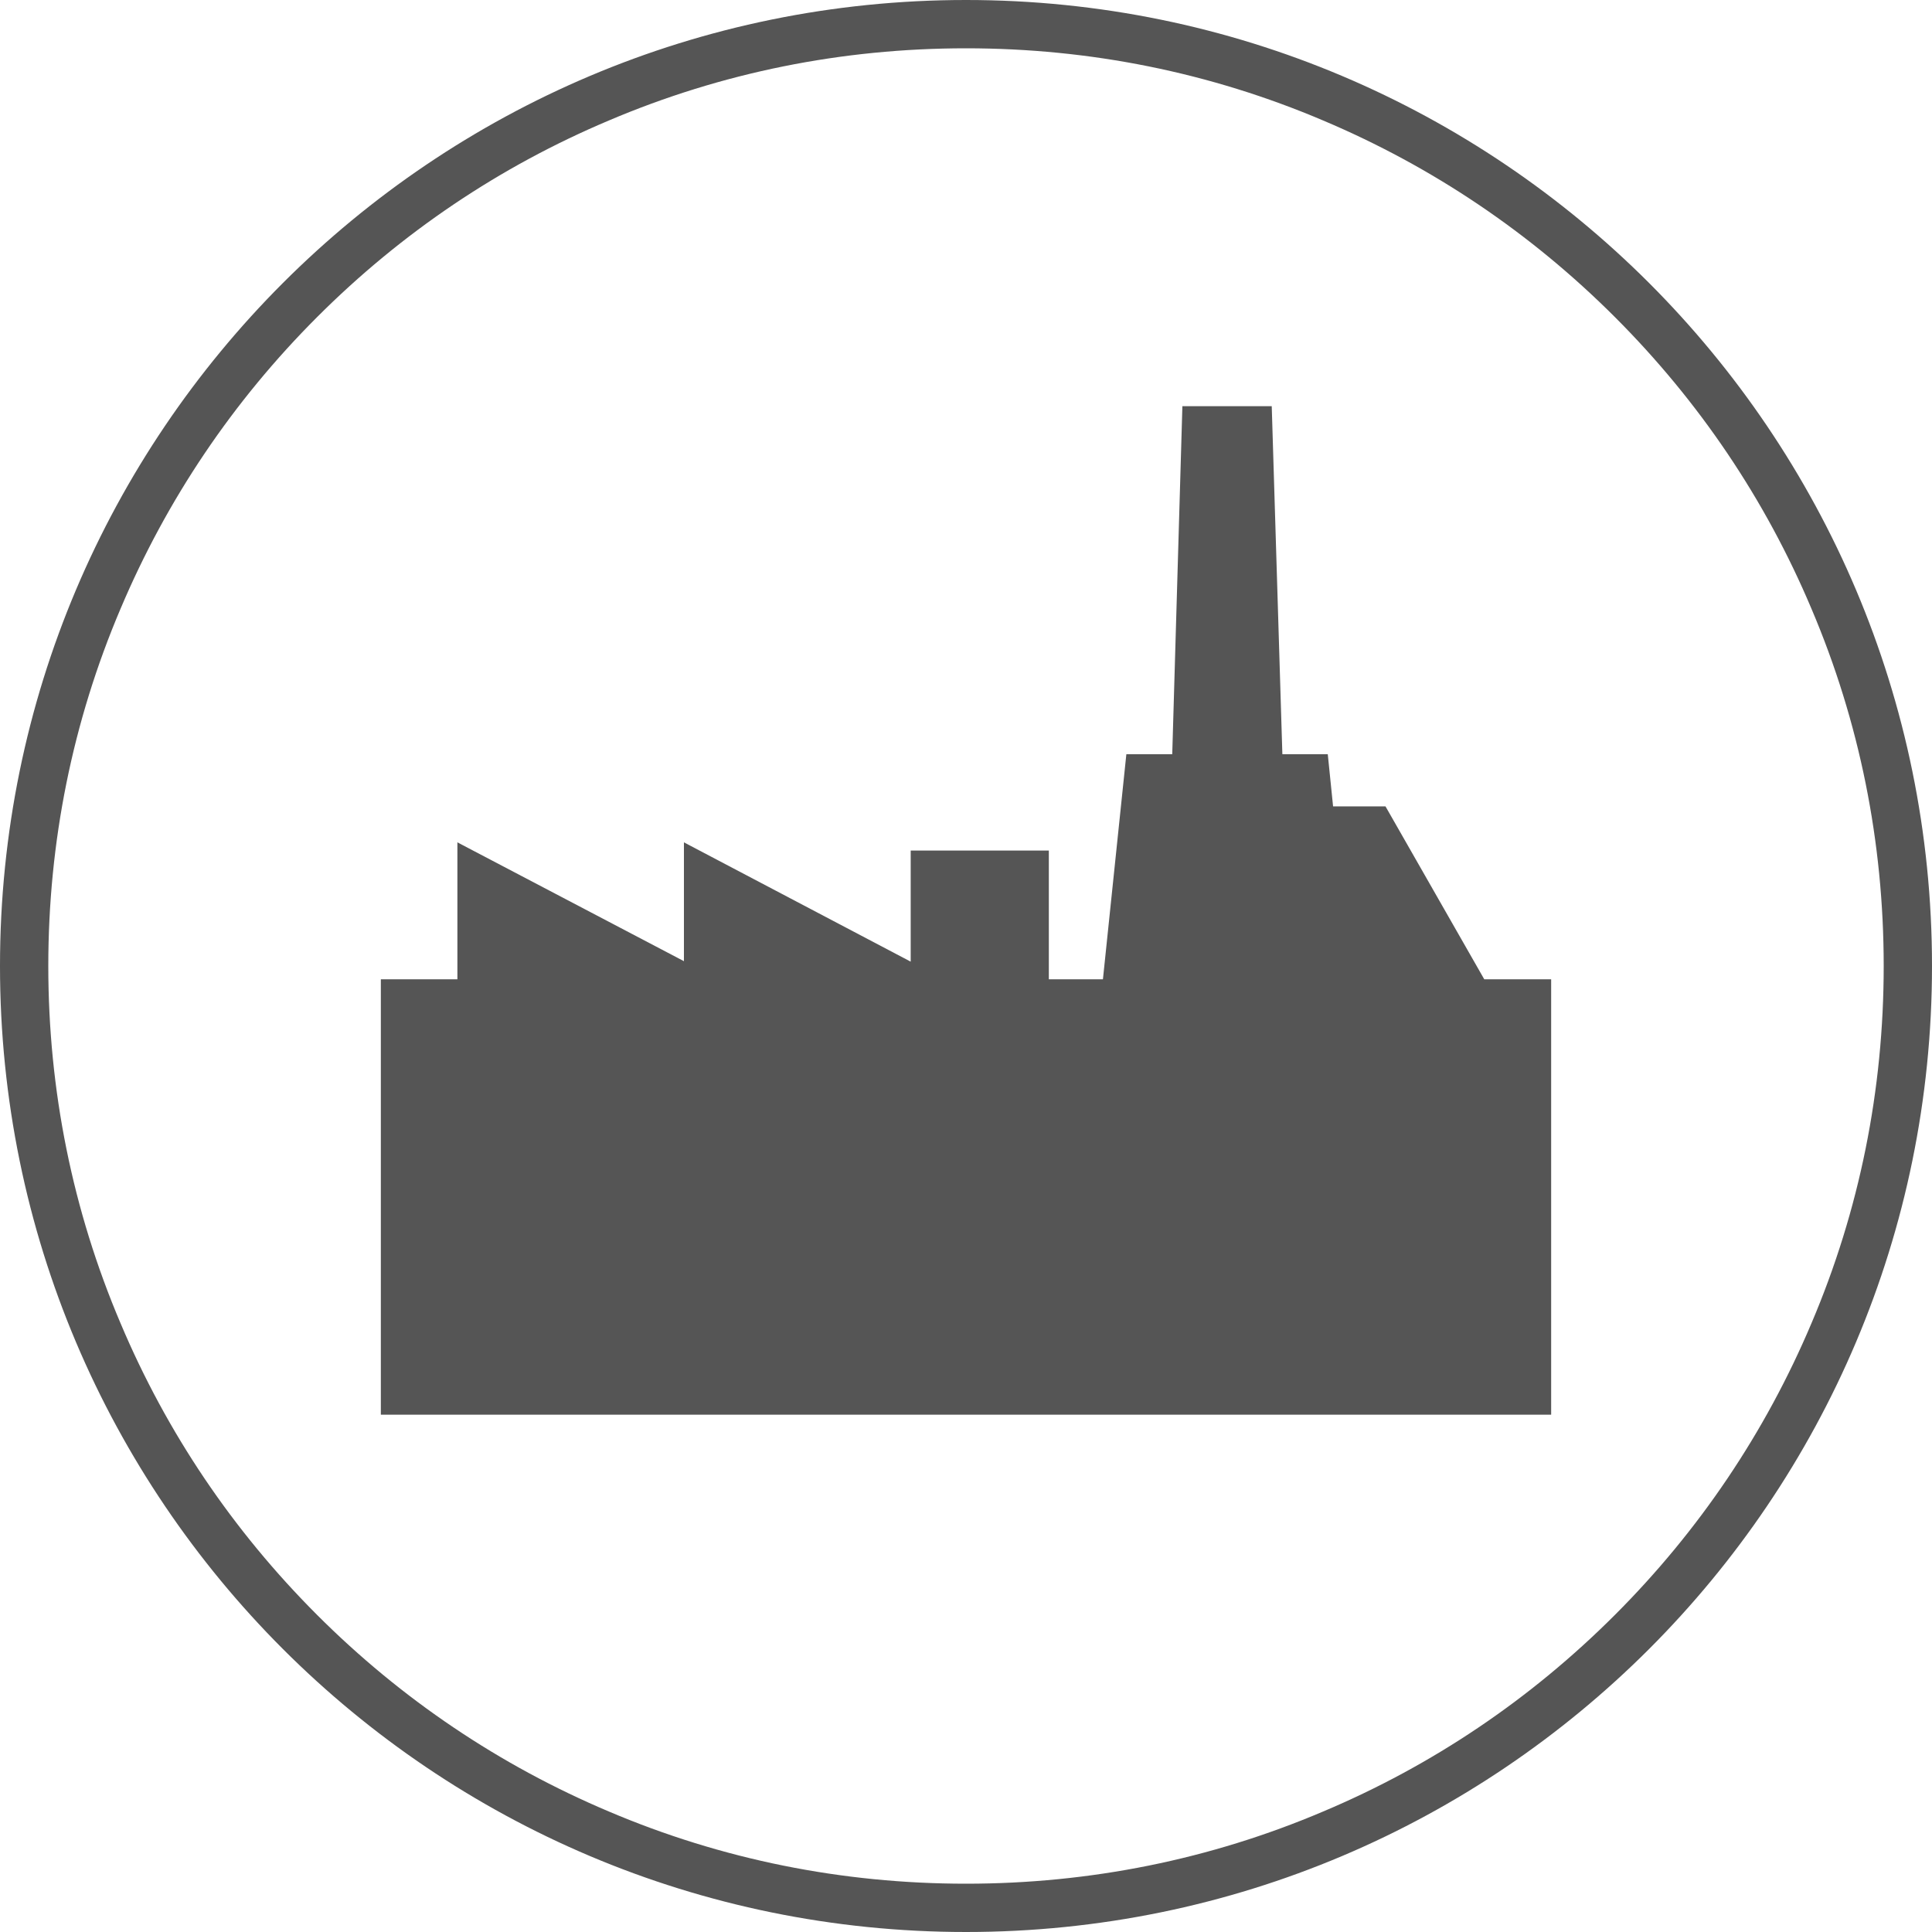 <?xml version="1.0" encoding="utf-8"?>
<!-- Generator: Adobe Illustrator 24.1.1, SVG Export Plug-In . SVG Version: 6.00 Build 0)  -->
<svg version="1.1" id="Layer_5" xmlns="http://www.w3.org/2000/svg" xmlns:xlink="http://www.w3.org/1999/xlink" x="0px" y="0px"
	 viewBox="0 0 800 800" style="enable-background:new 0 0 800 800;" xml:space="preserve">
<style type="text/css">
	.st0{fill:#555555;}
</style>
<g>
	<polygon class="st0" points="614.6,405.5 573.7,333.9 552,333.9 549.8,312.3 531,312.3 526.6,168.2 489.6,168.2 485.4,312.3 
		466.4,312.3 456.7,405.5 434.3,405.5 434.3,352.2 377.1,352.2 377.1,398.2 283.2,348.8 283.2,398 189.4,348.8 189.4,405.5 
		157.7,405.5 157.7,585.8 642.3,585.8 642.3,405.5 	"/>
</g>
<g>
	<path class="st0" d="M400,20c51.3,0,101.1,10,147.9,29.9c45.2,19.1,85.9,46.5,120.8,81.4c34.9,34.9,62.3,75.5,81.4,120.8
		C770,298.9,780,348.7,780,400s-10,101.1-29.9,147.9c-19.1,45.2-46.5,85.9-81.4,120.8c-34.9,34.9-75.5,62.3-120.8,81.4
		C501.1,770,451.3,780,400,780s-101.1-10-147.9-29.9c-45.2-19.1-85.9-46.5-120.8-81.4C96.4,633.8,69,593.2,49.9,547.9
		C30,501.1,20,451.3,20,400s10-101.1,29.9-147.9c19.1-45.2,46.5-85.9,81.4-120.8S206.8,69,252.1,49.9C298.9,30,348.7,20,400,20
		 M400,0C179.1,0,0,179.1,0,400s179.1,400,400,400s400-179.1,400-400S620.9,0,400,0L400,0z"/>
</g>
</svg>
